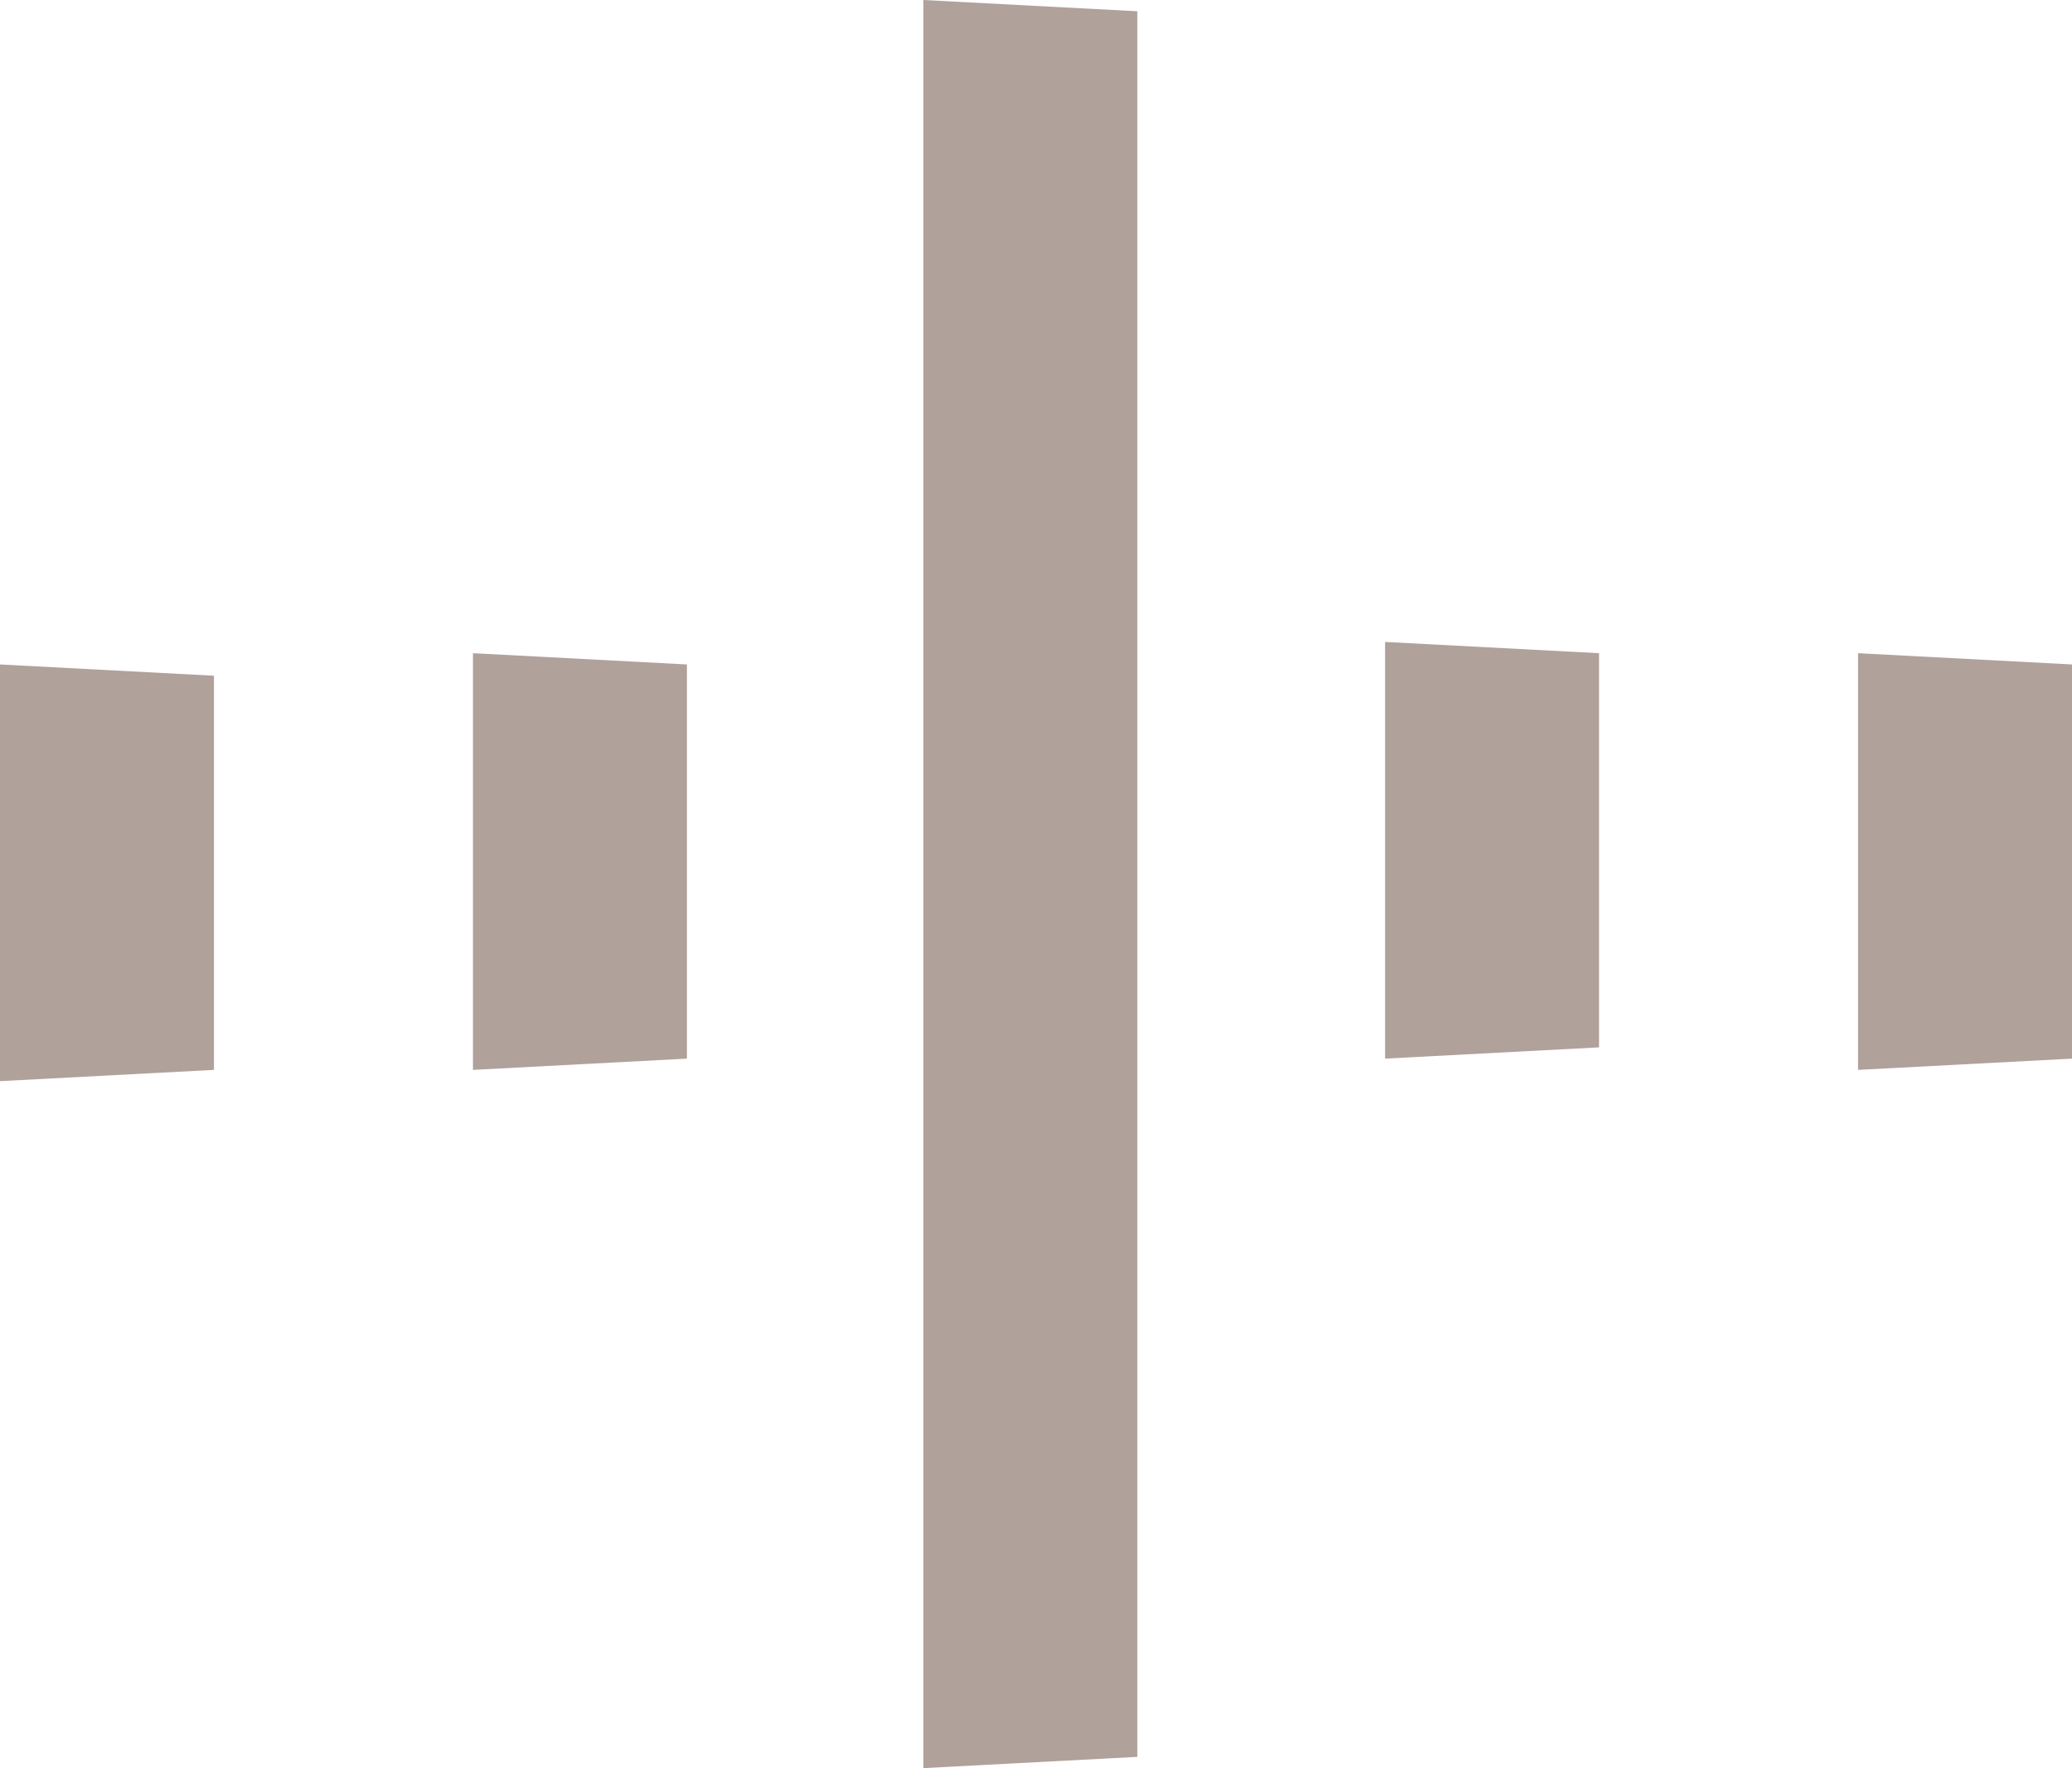 <?xml version="1.0" encoding="UTF-8" standalone="no"?>
<svg xmlns:xlink="http://www.w3.org/1999/xlink" height="7.85px" width="9.2px" xmlns="http://www.w3.org/2000/svg">
  <g transform="matrix(1.0, 0.0, 0.0, 1.0, 4.6, 3.85)">
    <path d="M4.6 -0.9 L4.6 -0.15 4.6 0.8 4.6 0.85 3.65 0.9 3.65 -0.05 3.65 -0.9 3.65 -0.95 4.6 -0.9 M2.5 -0.95 L2.5 -0.2 2.5 0.75 2.5 0.8 1.55 0.85 1.55 -0.1 1.55 -0.95 1.55 -1.0 2.5 -0.95 M0.45 3.95 L-0.5 4.0 -0.5 -2.6 -0.5 -3.85 0.45 -3.8 0.45 2.75 0.45 3.9 0.45 3.95 M-1.55 -0.9 L-1.55 -0.15 -1.55 0.8 -1.55 0.85 -2.5 0.9 -2.5 -0.05 -2.5 -0.9 -2.5 -0.95 -1.55 -0.9 M-4.6 -0.9 L-3.65 -0.85 -3.65 -0.1 -3.65 0.85 -3.65 0.9 -4.6 0.95 -4.6 0.0 -4.6 -0.85 -4.6 -0.9" fill="#b0a19a" fill-rule="evenodd" stroke="none"/>
  </g>
</svg>
